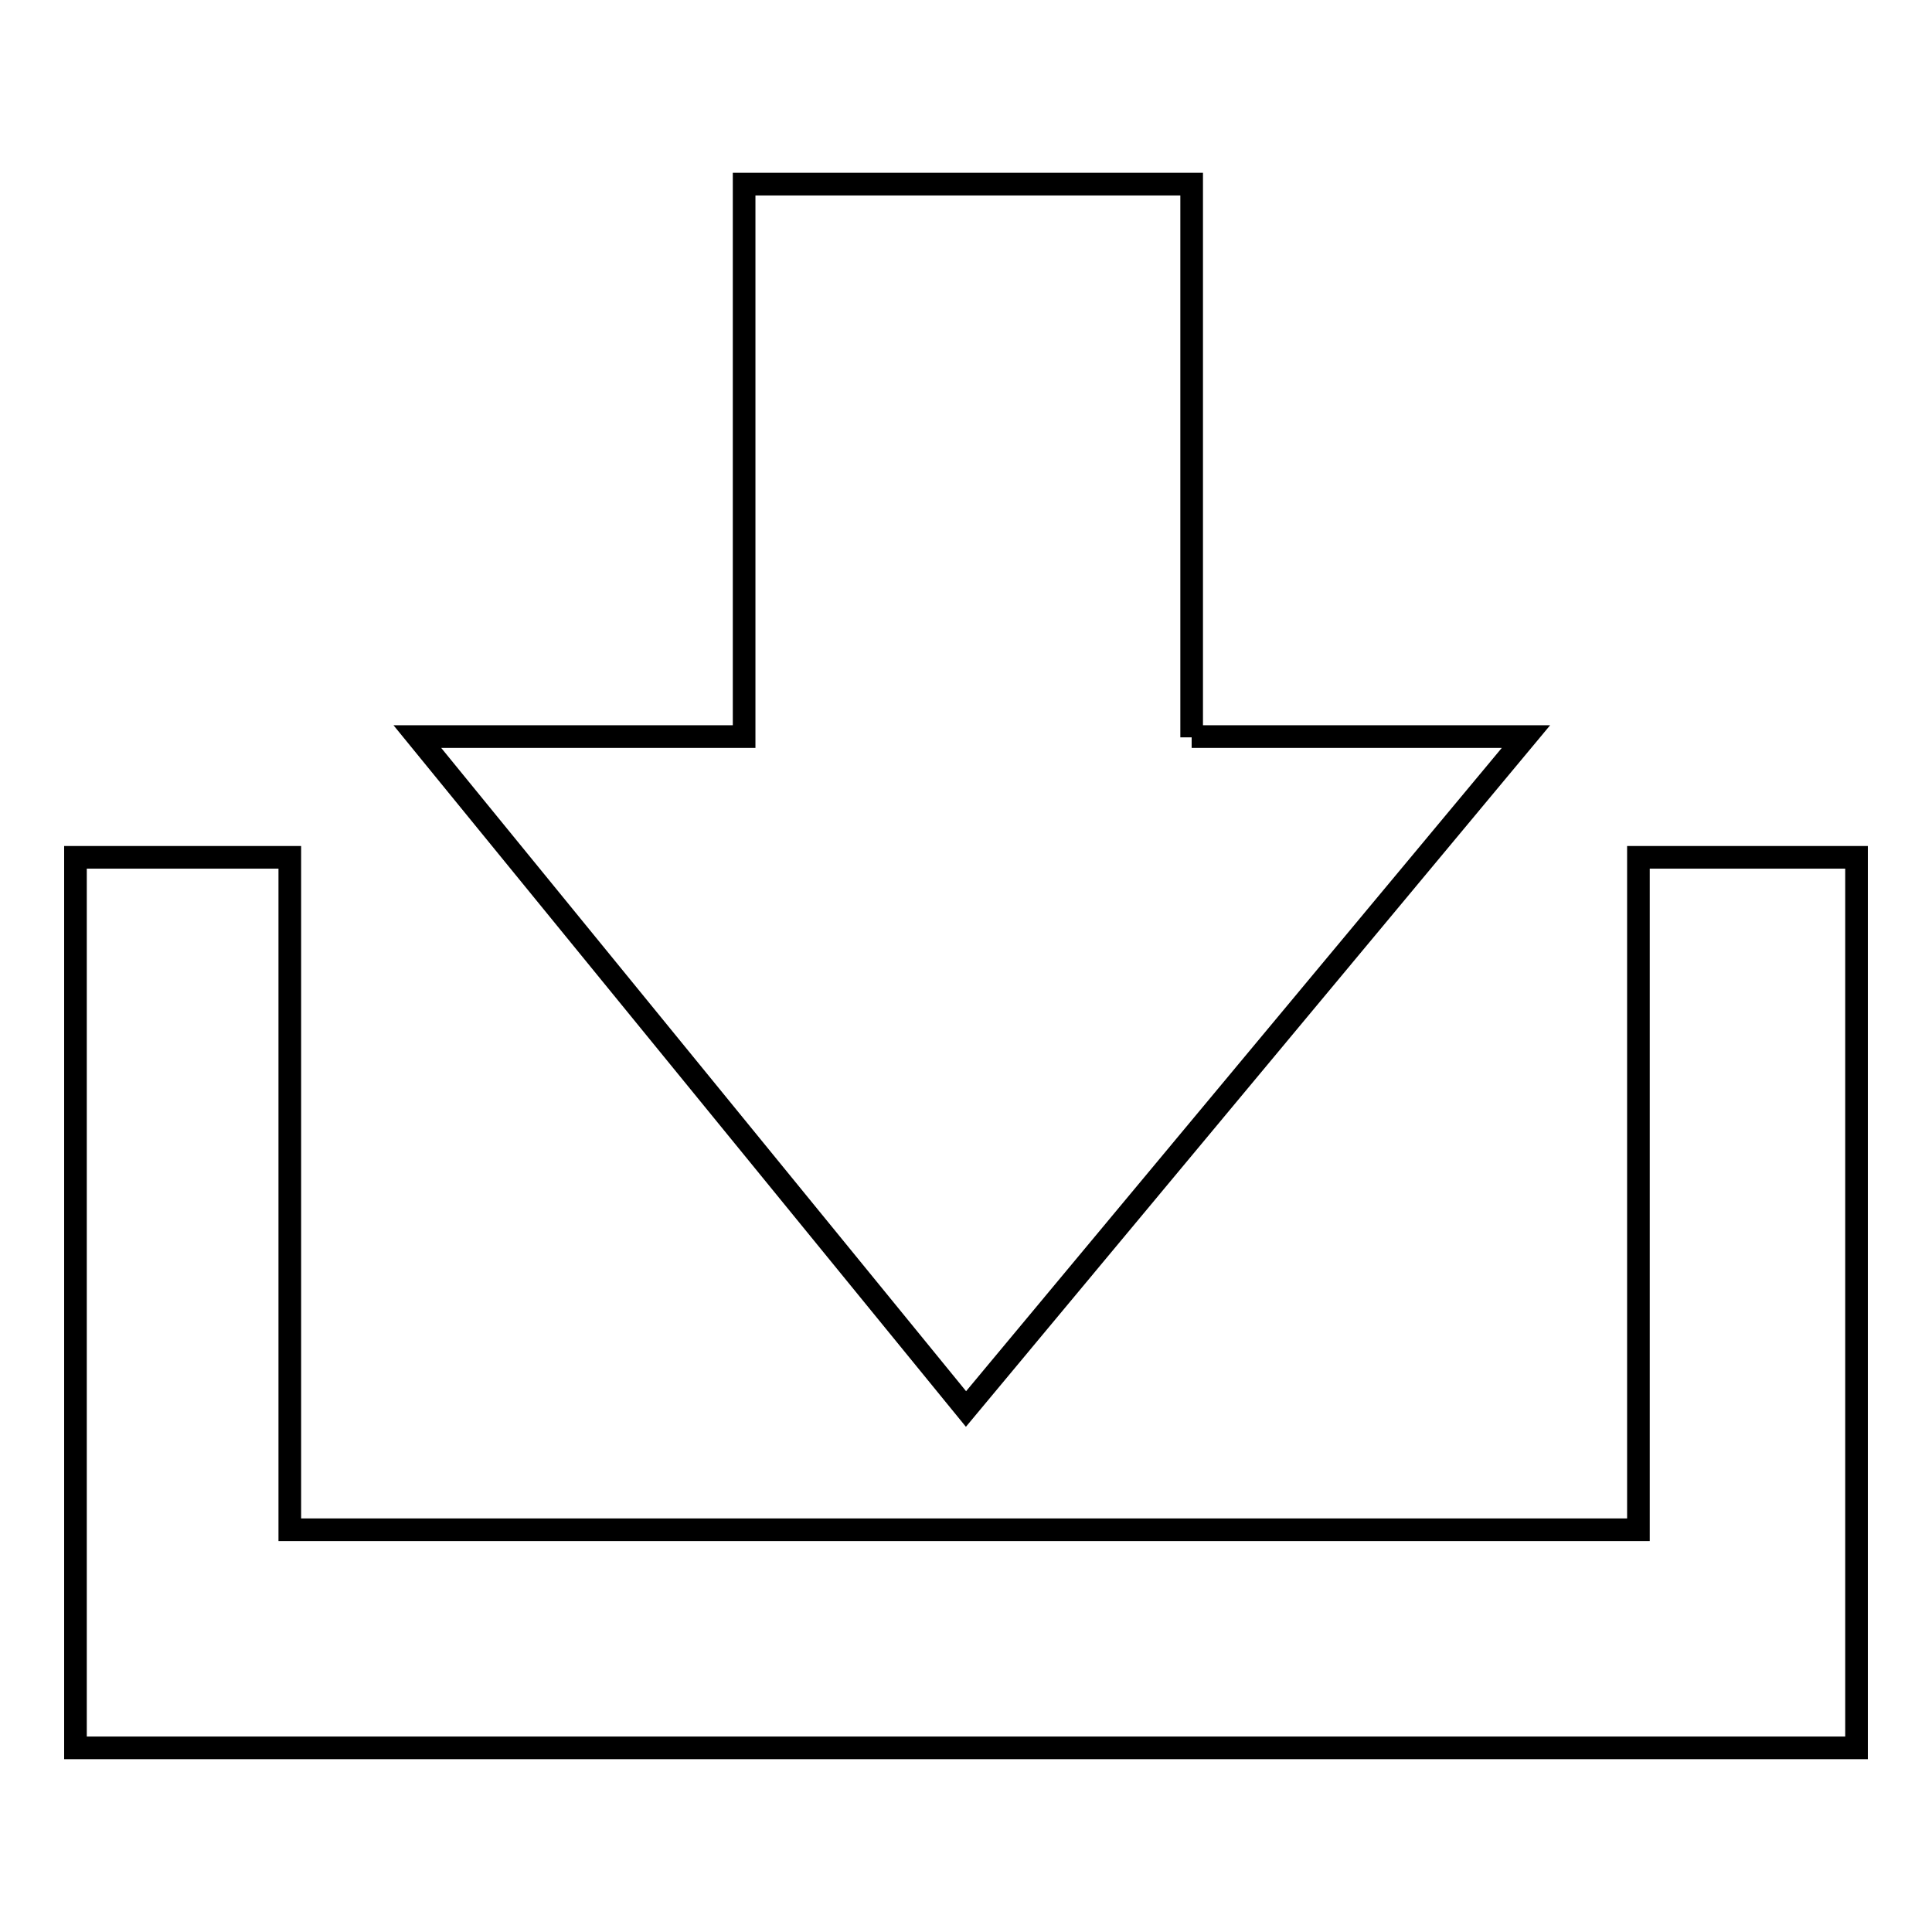 <?xml version="1.0" encoding="utf-8"?>
<!-- Svg Vector Icons : http://www.onlinewebfonts.com/icon -->
<!DOCTYPE svg PUBLIC "-//W3C//DTD SVG 1.1//EN" "http://www.w3.org/Graphics/SVG/1.1/DTD/svg11.dtd">
<svg version="1.1" xmlns="http://www.w3.org/2000/svg" xmlns:xlink="http://www.w3.org/1999/xlink" x="0px" y="0px" viewBox="0 0 256 256" enable-background="new 0 0 256 256" xml:space="preserve">
<g><g><path stroke-width="3" fill-opacity="0" stroke="#000000"  d="M157.9,97.7V24.4H98.6v73.2H55.3l72.7,89.1l74.2-89.1H157.9z"/><path stroke-width="3" fill-opacity="0" stroke="#000000"  d="M217.1,113.6v89.1H38.4v-89.1H10v118h236v-118H217.1z"/></g></g>
</svg>